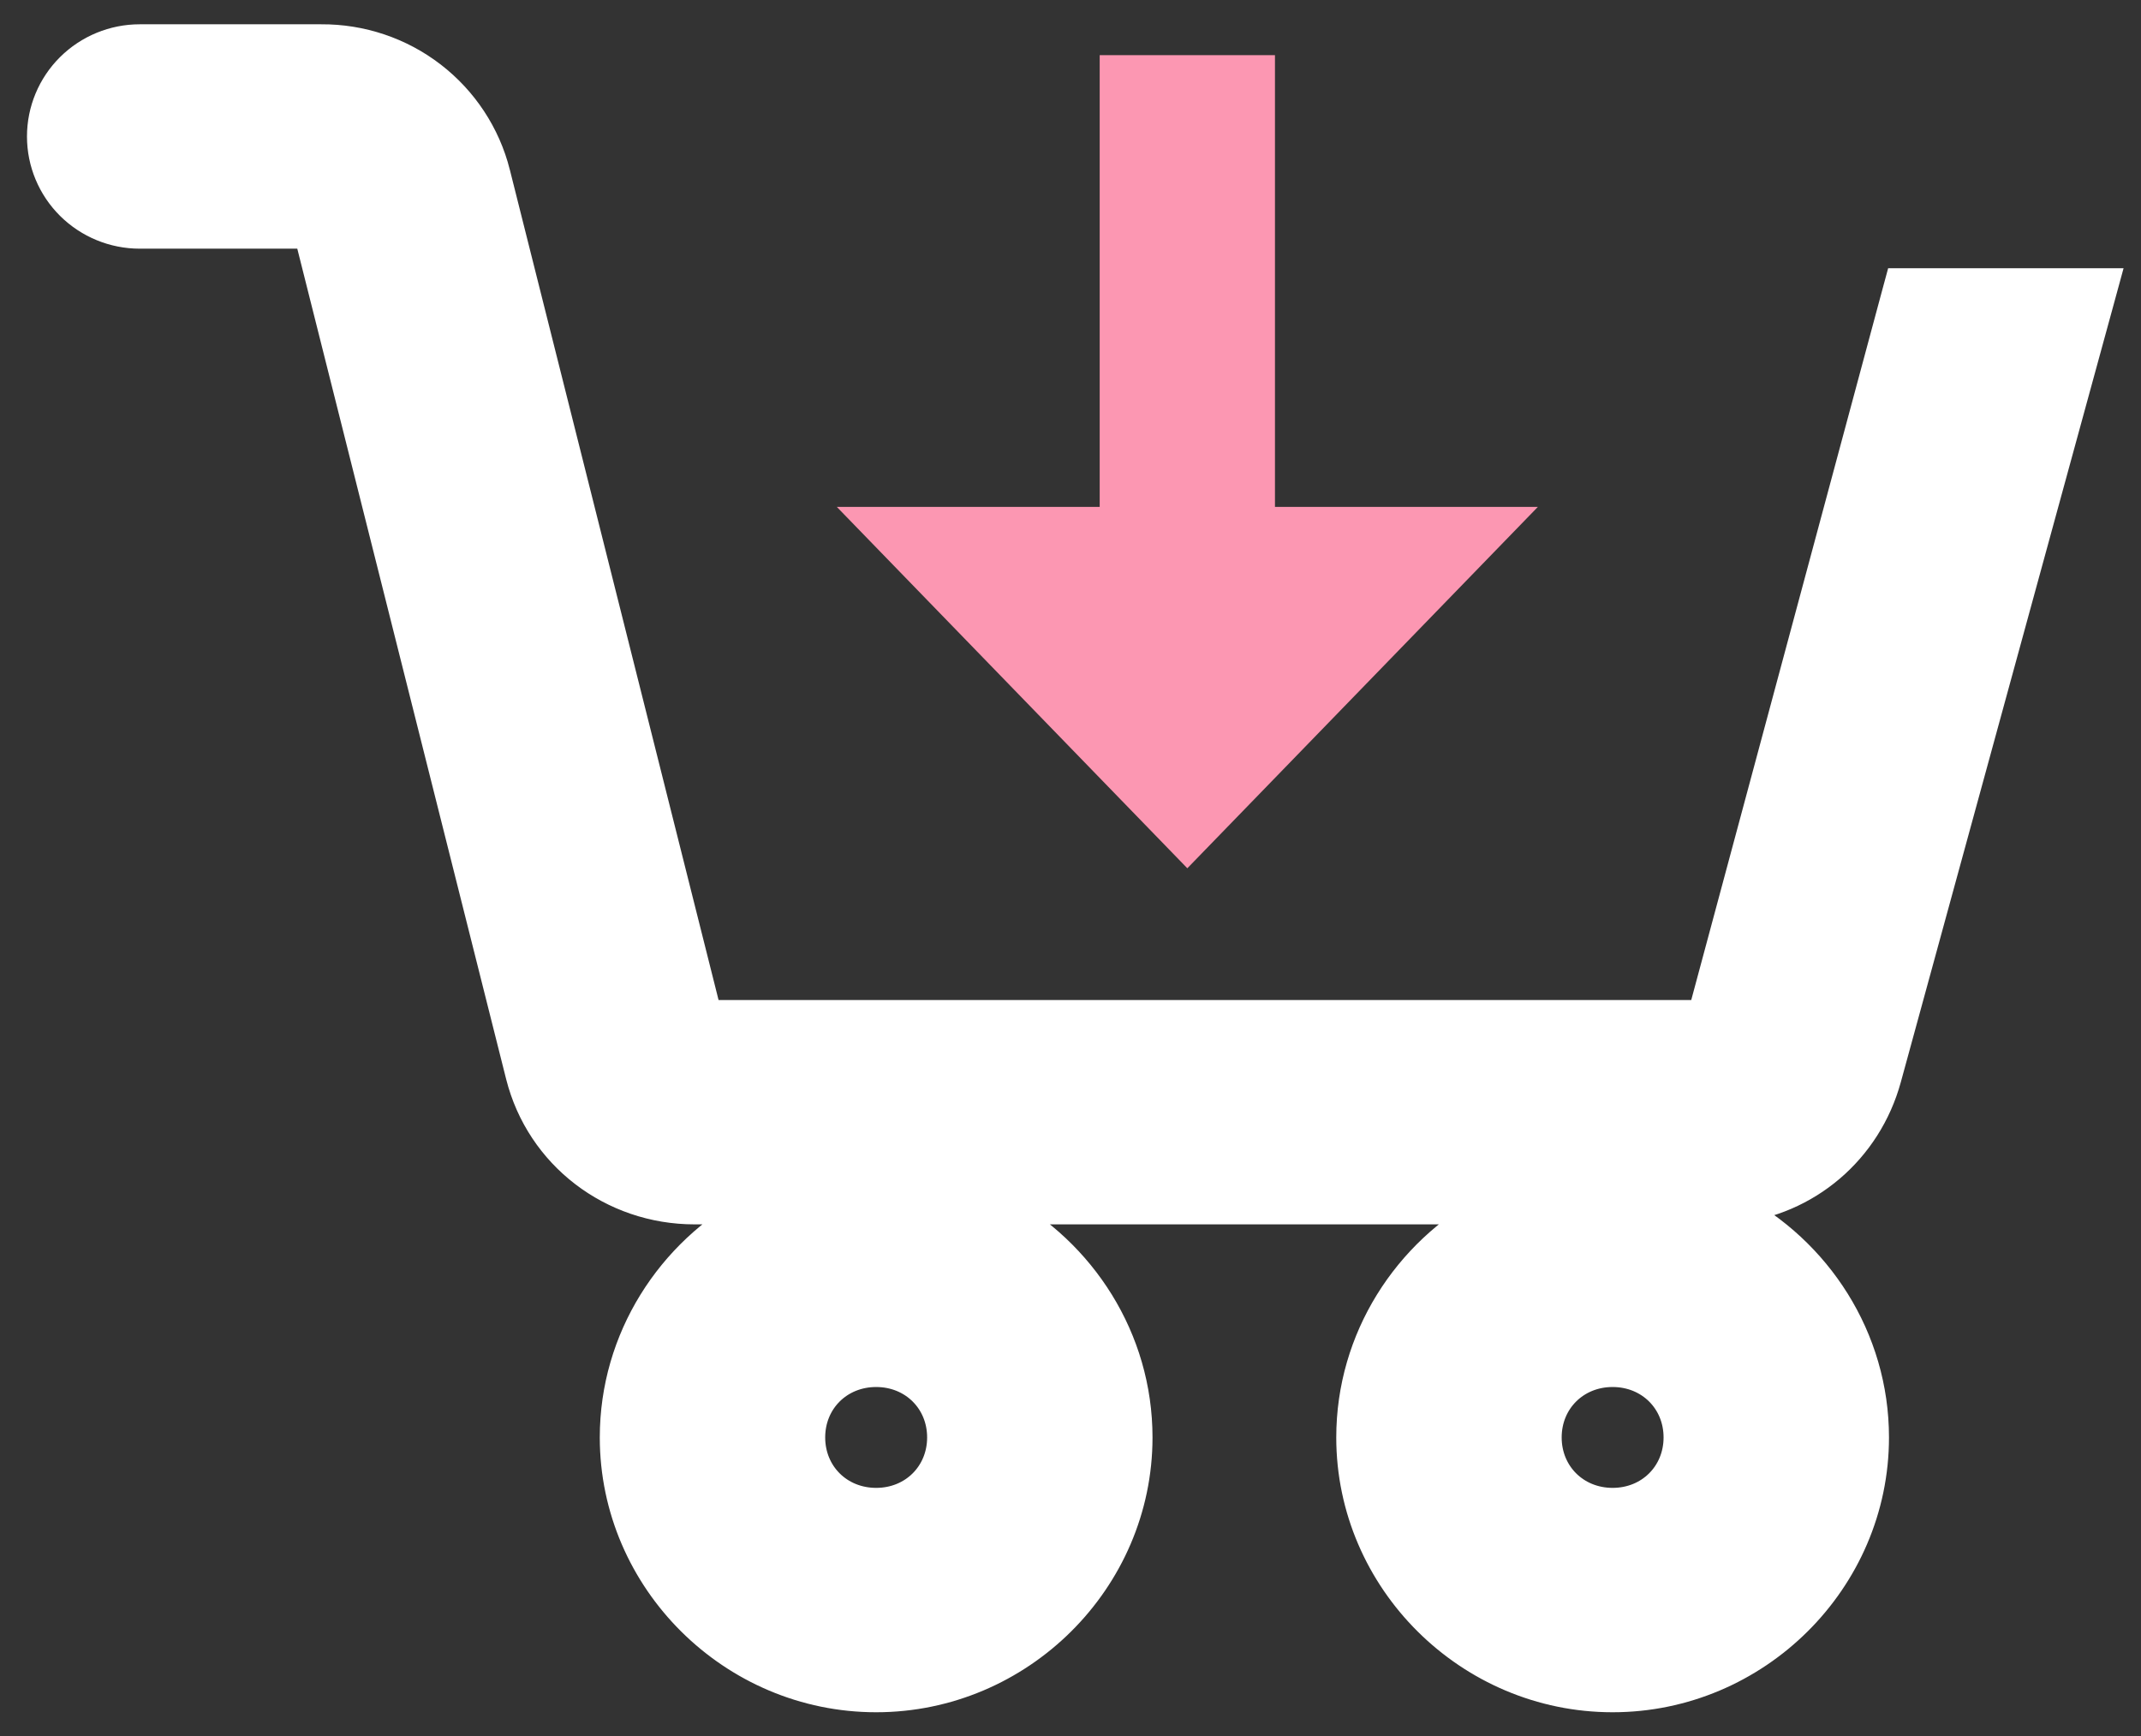 <svg width="74" height="60" viewBox="0 0 74 60" fill="none" xmlns="http://www.w3.org/2000/svg">
<rect x="0" y="0" width="74" height="60" fill="#333333" stroke="none"/>
<path d="M38.009 1.907V17.519H28.923L41.038 30.009L53.154 17.519H44.067V1.907H38.009Z" fill="#FC97B2"/>
<path d="M24.007 41.783H26.039C23.208 43.302 21.264 46.282 21.264 49.68C21.264 54.601 25.339 58.645 30.283 58.645C35.227 58.645 39.301 54.601 39.301 49.68C39.301 46.282 37.358 43.302 34.527 41.783H51.493C48.662 43.302 46.719 46.282 46.719 49.68C46.719 54.601 50.793 58.645 55.737 58.645C60.681 58.645 64.756 54.601 64.756 49.68C64.756 46.257 62.784 43.258 59.919 41.75C62.433 41.491 64.508 39.725 65.184 37.26L65.184 37.26L72.515 10.478L72.699 9.804H72H66.078H65.669L65.562 10.199L58.864 35.096H24.42L17.103 5.992L17.103 5.991C16.767 4.664 15.992 3.488 14.905 2.651C13.817 1.814 12.48 1.365 11.105 1.373H4.828C3.938 1.373 3.083 1.725 2.452 2.351C1.821 2.978 1.466 3.829 1.466 4.717C1.466 5.605 1.821 6.456 2.452 7.083C3.083 7.709 3.938 8.061 4.828 8.061H10.691L18.011 37.165L18.011 37.165C18.703 39.91 21.176 41.783 24.007 41.783ZM30.283 47.404C31.587 47.404 32.578 48.393 32.578 49.68C32.578 50.967 31.587 51.957 30.283 51.957C28.979 51.957 27.988 50.967 27.988 49.68C27.988 48.393 28.979 47.404 30.283 47.404ZM55.737 47.404C57.041 47.404 58.032 48.393 58.032 49.68C58.032 50.967 57.041 51.957 55.737 51.957C54.434 51.957 53.443 50.967 53.443 49.68C53.443 48.393 54.434 47.404 55.737 47.404Z" fill="white" stroke="white" stroke-width="1.067"/>
</svg>
